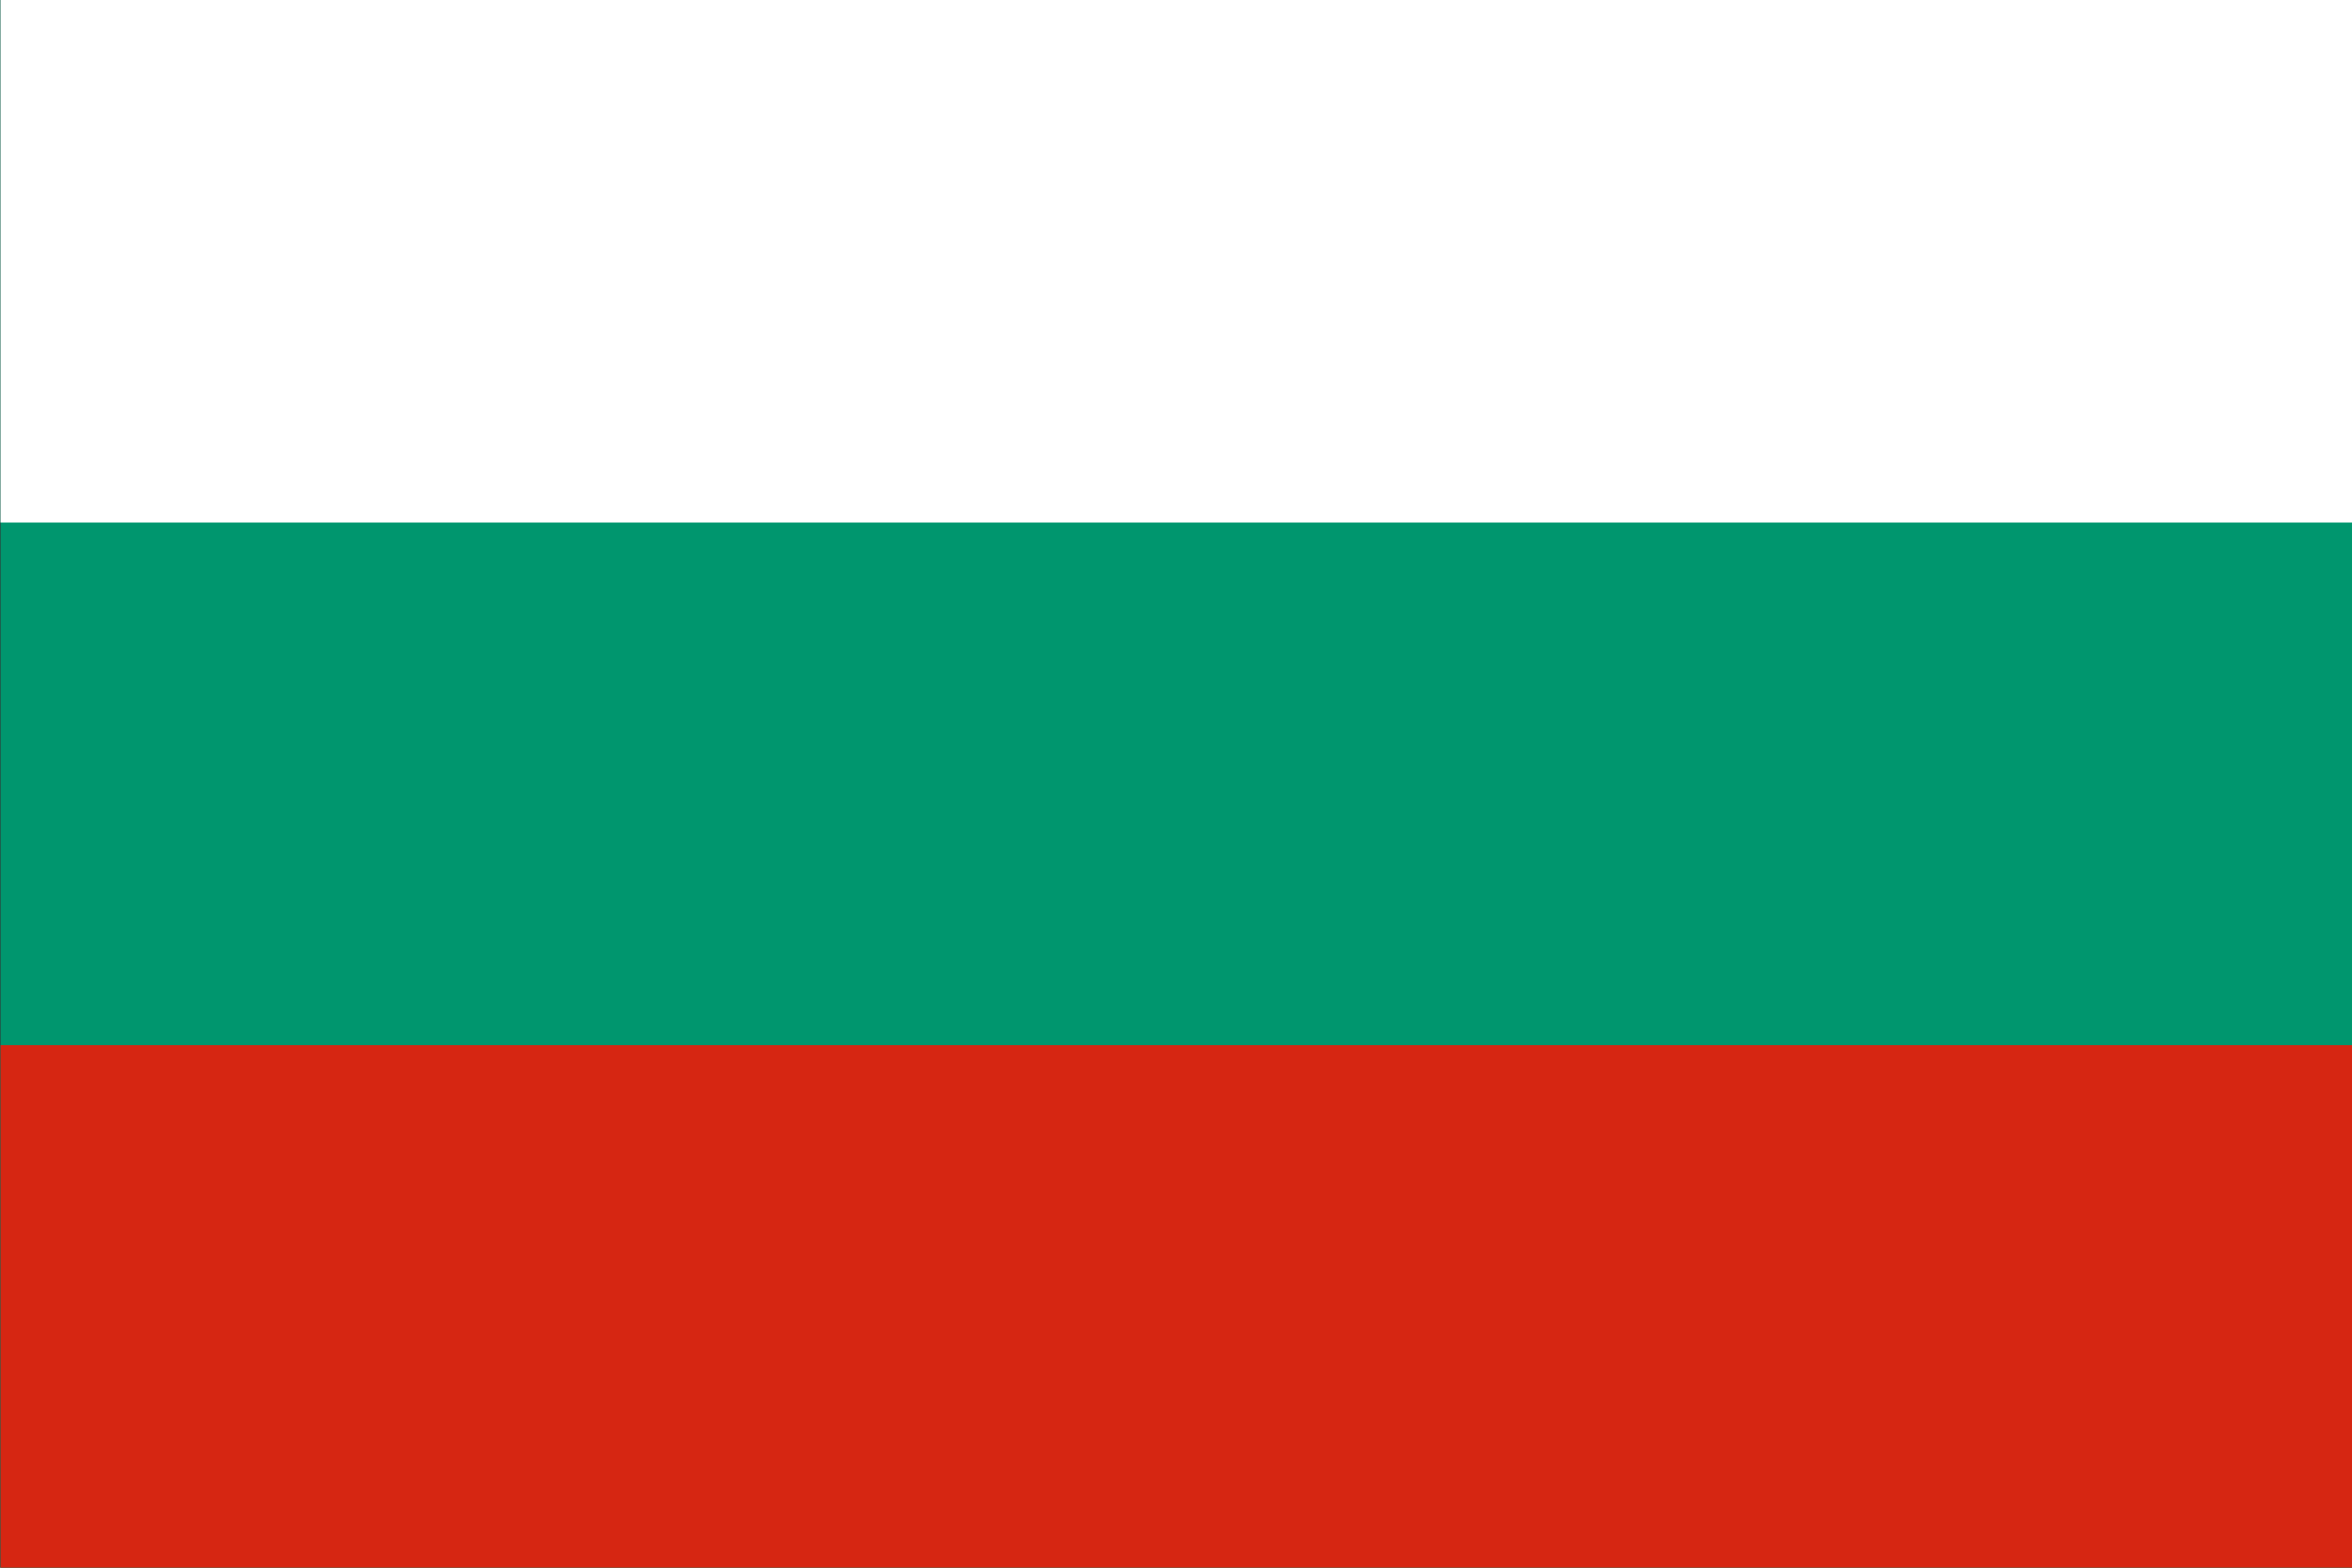 <?xml version="1.0" encoding="UTF-8"?> <svg xmlns="http://www.w3.org/2000/svg" width="24" height="16" viewBox="0 0 24 16" fill="none"><rect x="0" y="0" width="24" height="16" fill="#333333" stroke="none"/><g clip-path="url(#clip0_3264_15949)"><path d="M0.005 0H24.005V16H0.005V0Z" fill="#00966E"></path><path d="M0.005 0H24.005V5.333H0.005V0Z" fill="white"></path><path d="M0.005 10.667H24.005V16H0.005V10.667Z" fill="#D62612"></path></g><defs><clipPath id="clip0_3264_15949"><rect width="24" height="16" fill="white" transform="translate(0.005)"></rect></clipPath></defs></svg> 